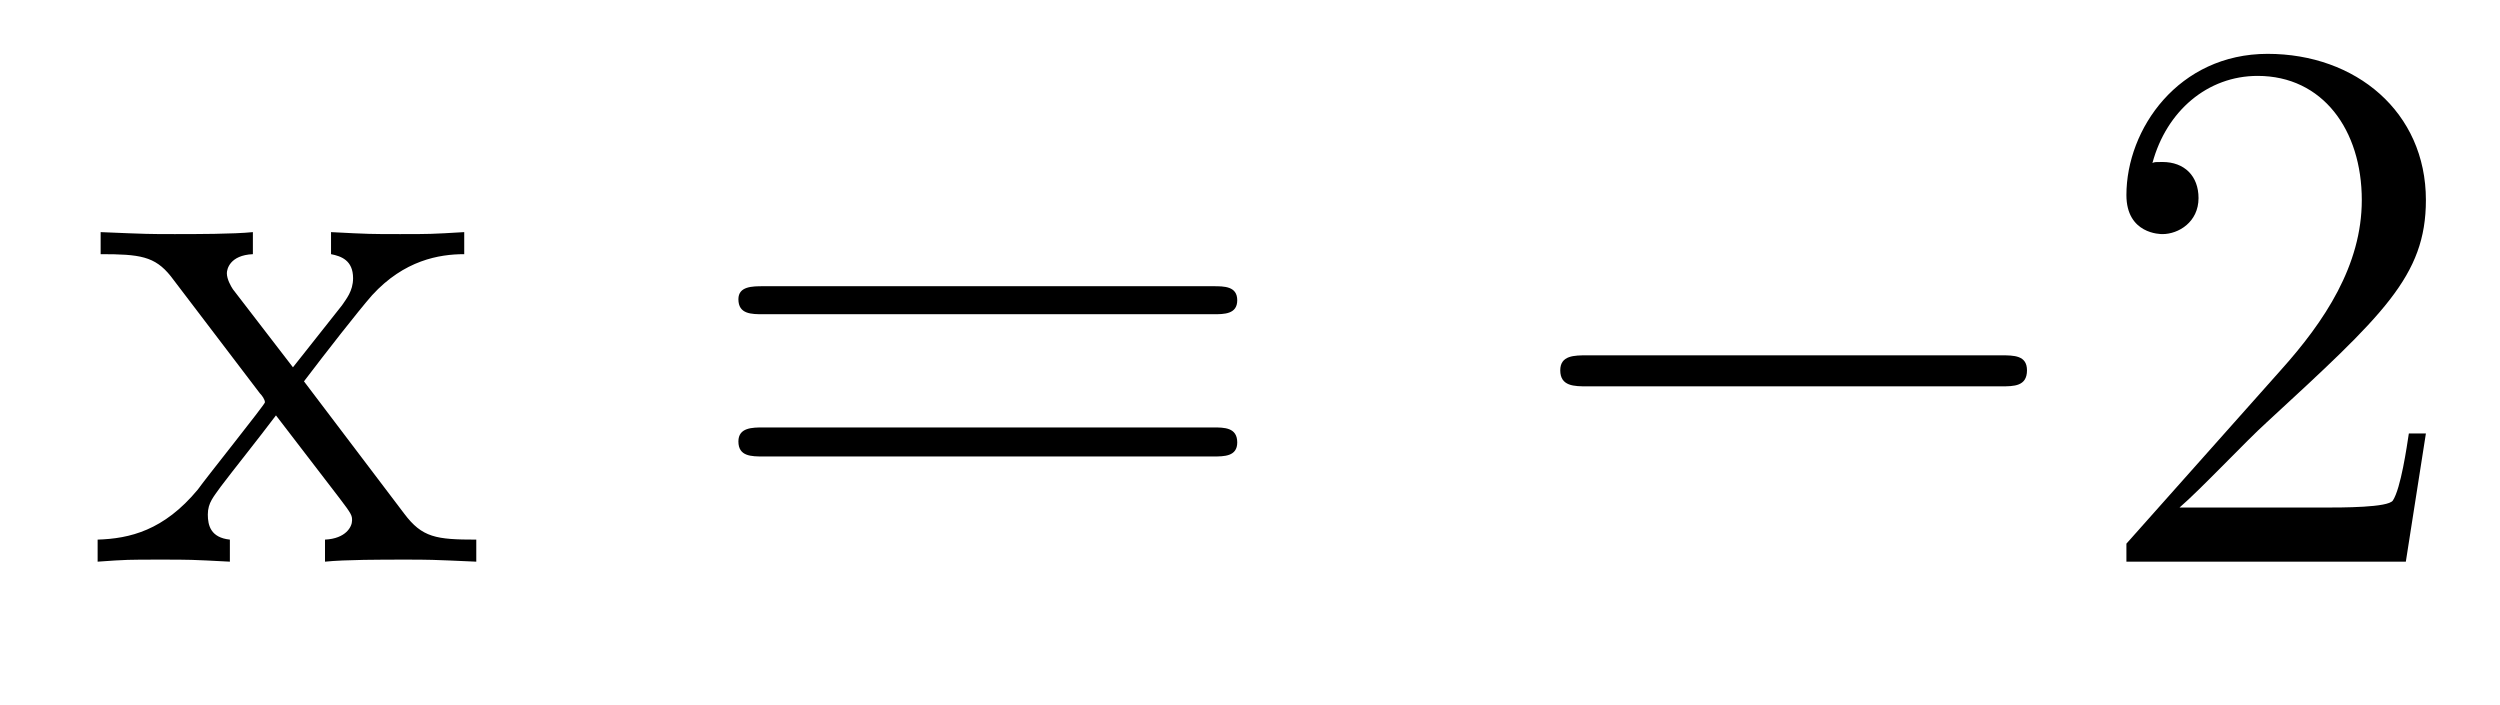 <?xml version='1.0'?>
<!-- This file was generated by dvisvgm 1.9.2 -->
<svg height='11pt' version='1.1' viewBox='0 -11 39 11' width='39pt' xmlns='http://www.w3.org/2000/svg' xmlns:xlink='http://www.w3.org/1999/xlink'>
<g id='page1'>
<g transform='matrix(1 0 0 1 -127 652)'>
<path d='M131.742 -657.051C132.086 -657.504 132.586 -658.145 132.805 -658.395C133.305 -658.941 133.852 -659.035 134.242 -659.035V-659.379C133.727 -659.348 133.695 -659.348 133.242 -659.348C132.789 -659.348 132.758 -659.348 132.164 -659.379V-659.035C132.32 -659.004 132.508 -658.941 132.508 -658.66C132.508 -658.457 132.398 -658.332 132.336 -658.238L131.57 -657.27L130.633 -658.488C130.602 -658.535 130.539 -658.644 130.539 -658.738C130.539 -658.801 130.586 -659.019 130.945 -659.035V-659.379C130.648 -659.348 130.039 -659.348 129.727 -659.348C129.336 -659.348 129.305 -659.348 128.57 -659.379V-659.035C129.18 -659.035 129.414 -659.004 129.664 -658.691L131.055 -656.863C131.086 -656.832 131.133 -656.769 131.133 -656.723C131.133 -656.691 130.195 -655.52 130.086 -655.363C129.555 -654.723 129.023 -654.598 128.523 -654.582V-654.238C128.977 -654.27 128.992 -654.27 129.508 -654.27C129.961 -654.27 129.977 -654.27 130.586 -654.238V-654.582C130.289 -654.613 130.242 -654.801 130.242 -654.973C130.242 -655.16 130.336 -655.254 130.445 -655.41C130.633 -655.66 131.023 -656.145 131.305 -656.52L132.289 -655.238C132.492 -654.973 132.492 -654.957 132.492 -654.879C132.492 -654.785 132.398 -654.598 132.07 -654.582V-654.238C132.383 -654.27 132.961 -654.27 133.305 -654.27C133.695 -654.27 133.711 -654.27 134.43 -654.238V-654.582C133.805 -654.582 133.586 -654.613 133.305 -654.988L131.742 -657.051ZM134.516 -654.238' fill-rule='evenodd'/>
<path d='M145.926 -658.098C146.098 -658.098 146.301 -658.098 146.301 -658.316C146.301 -658.535 146.098 -658.535 145.926 -658.535H138.91C138.738 -658.535 138.519 -658.535 138.519 -658.332C138.519 -658.098 138.723 -658.098 138.91 -658.098H145.926ZM145.926 -655.879C146.098 -655.879 146.301 -655.879 146.301 -656.098C146.301 -656.332 146.098 -656.332 145.926 -656.332H138.91C138.738 -656.332 138.519 -656.332 138.519 -656.113C138.519 -655.879 138.723 -655.879 138.91 -655.879H145.926ZM146.996 -654.238' fill-rule='evenodd'/>
<path d='M158.215 -656.973C158.418 -656.973 158.621 -656.973 158.621 -657.223C158.621 -657.457 158.418 -657.457 158.215 -657.457H151.762C151.559 -657.457 151.34 -657.457 151.34 -657.223C151.34 -656.973 151.559 -656.973 151.762 -656.973H158.215ZM159.594 -654.238' fill-rule='evenodd'/>
<path d='M164.844 -656.238H164.578C164.547 -656.035 164.453 -655.379 164.328 -655.191C164.25 -655.082 163.563 -655.082 163.203 -655.082H161C161.328 -655.363 162.047 -656.129 162.359 -656.41C164.172 -658.082 164.844 -658.691 164.844 -659.879C164.844 -661.254 163.75 -662.16 162.375 -662.16C160.984 -662.16 160.172 -660.988 160.172 -659.957C160.172 -659.348 160.703 -659.348 160.734 -659.348C160.984 -659.348 161.297 -659.535 161.297 -659.91C161.297 -660.254 161.078 -660.473 160.734 -660.473C160.625 -660.473 160.609 -660.473 160.578 -660.457C160.797 -661.269 161.438 -661.816 162.219 -661.816C163.234 -661.816 163.844 -660.973 163.844 -659.879C163.844 -658.863 163.266 -657.988 162.578 -657.223L160.172 -654.519V-654.238H164.531L164.844 -656.238ZM165.473 -654.238' fill-rule='evenodd'/>
</g>
</g>
</svg>
